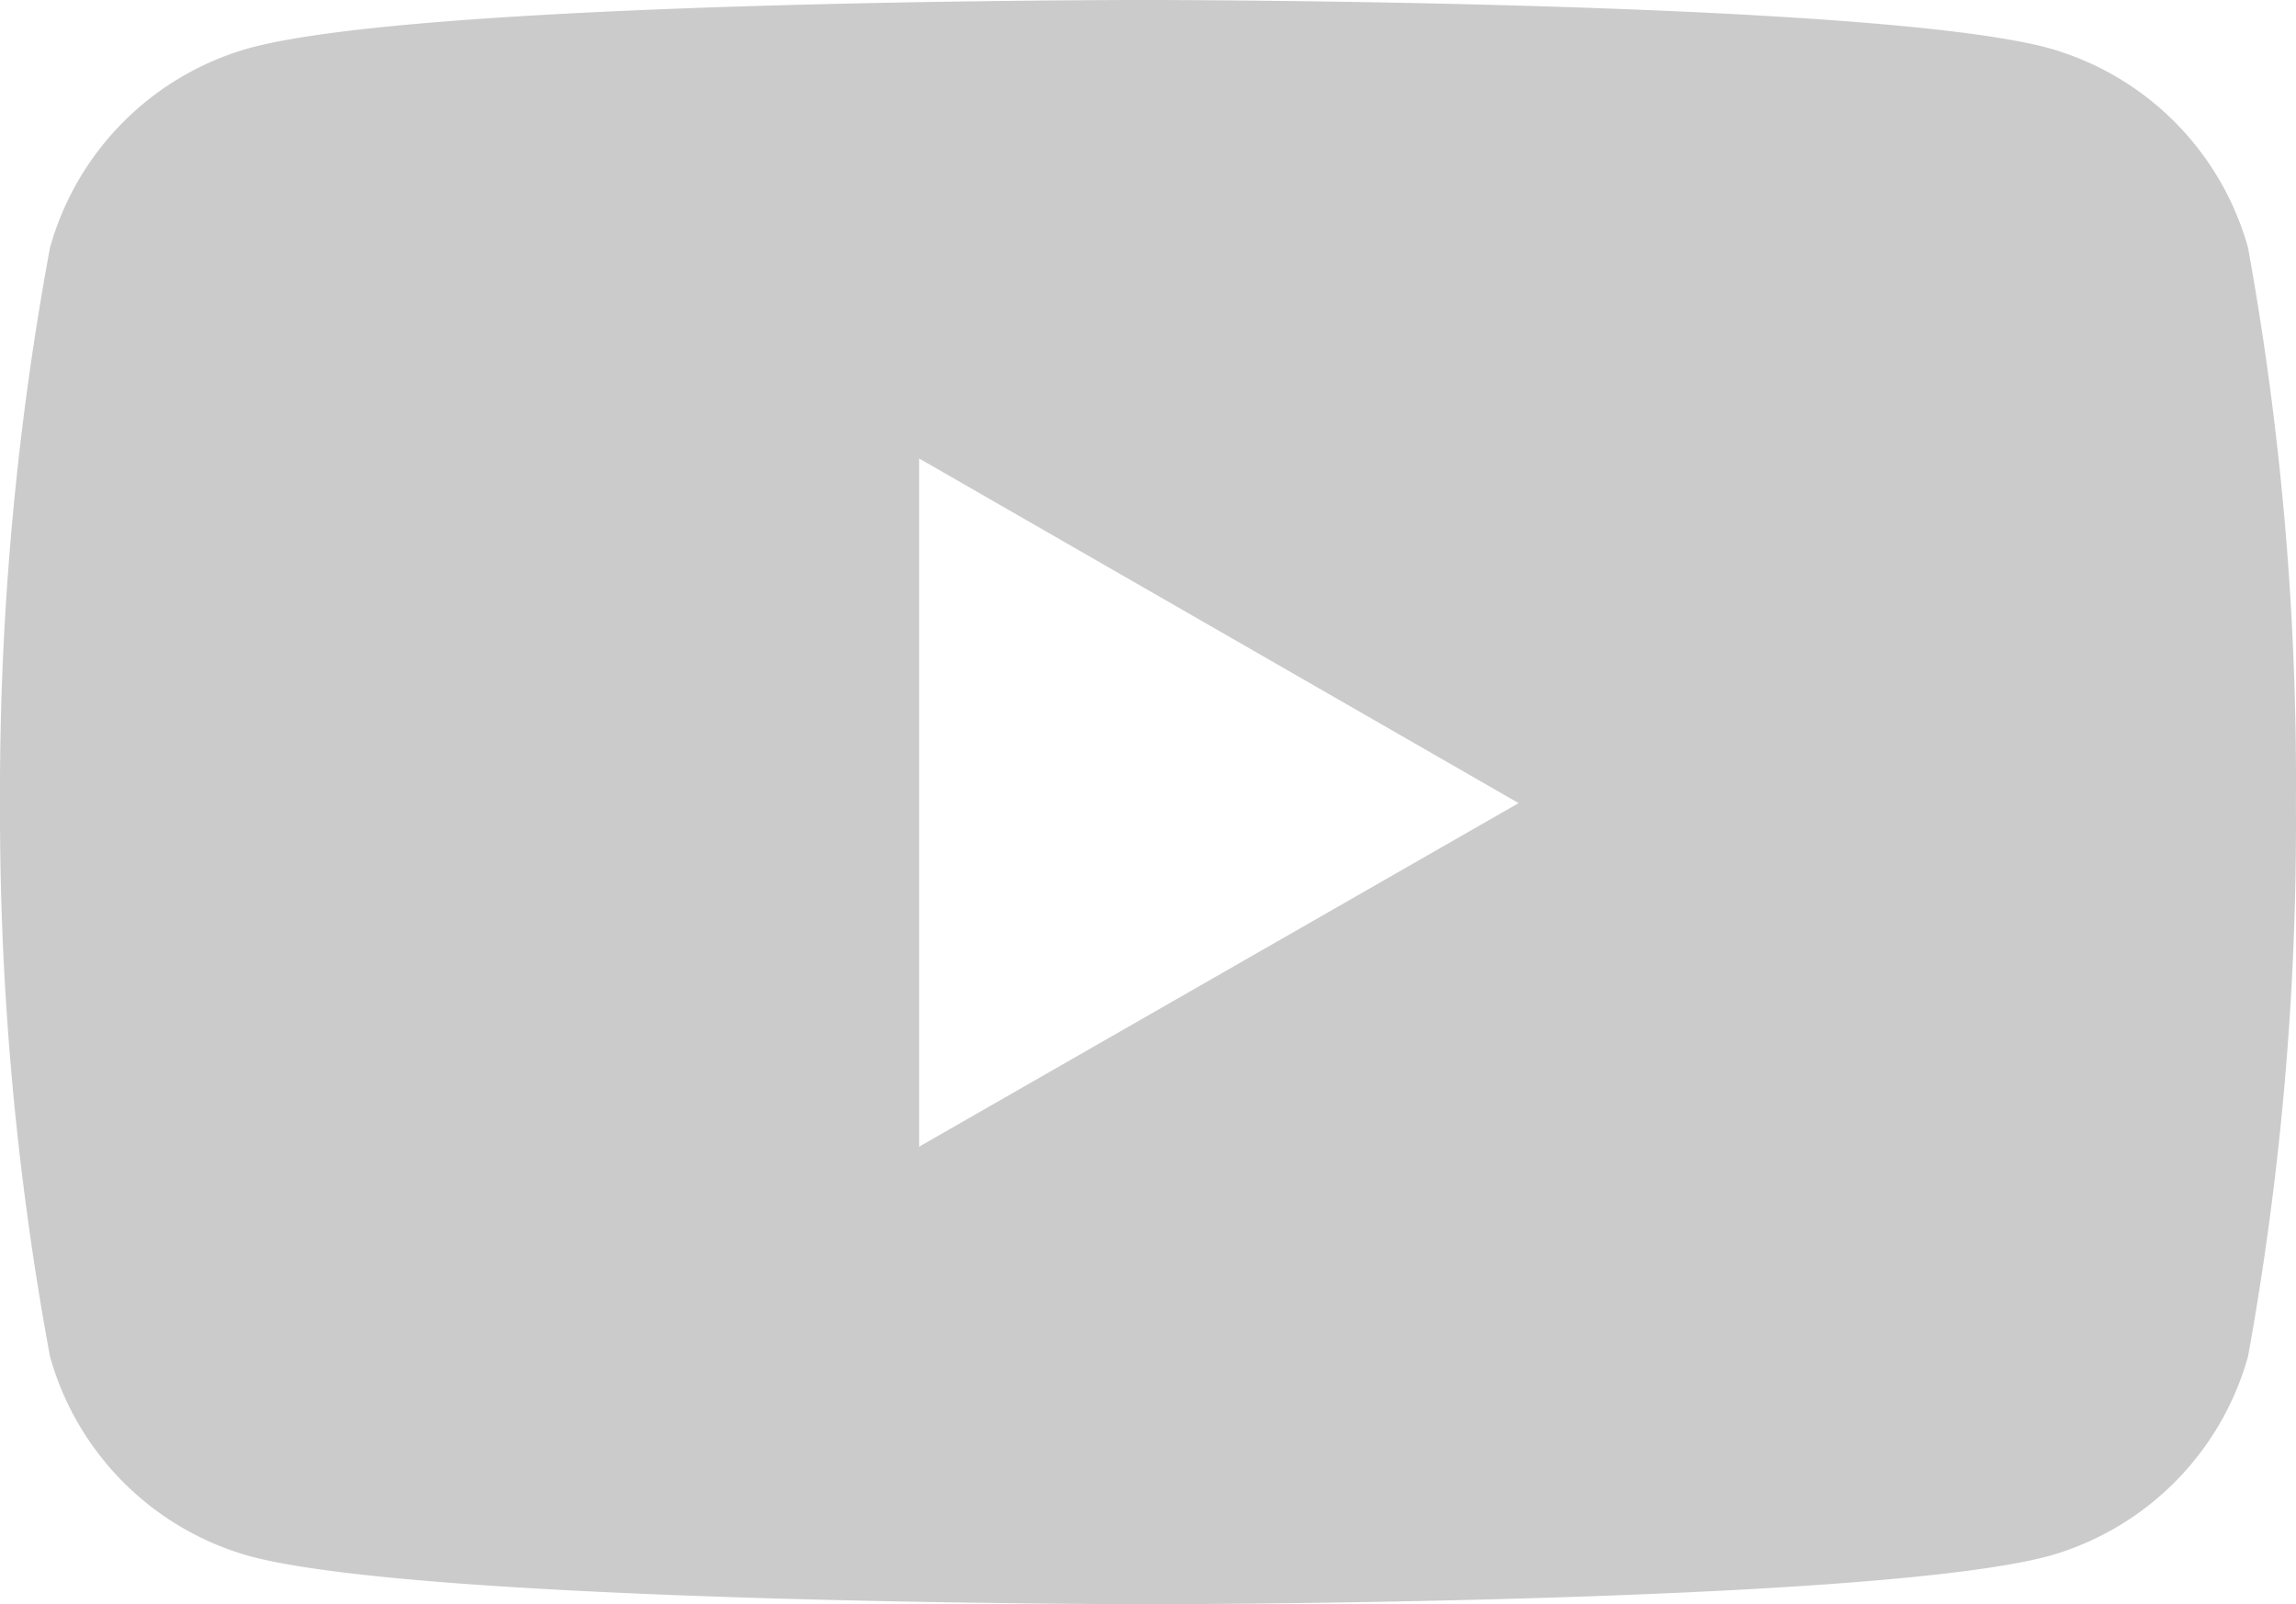 <svg id="Icon_simple-youtube" data-name="Icon simple-youtube" xmlns="http://www.w3.org/2000/svg" width="29.538" height="20.644" viewBox="0 0 29.538 20.644">
  <path id="Icon_simple-youtube-2" data-name="Icon simple-youtube" d="M28.928,8.612a3.7,3.7,0,0,0-2.571-2.571c-2.3-.617-11.568-.617-11.568-.617s-9.243-.012-11.568.617A3.7,3.7,0,0,0,.65,8.612a38.473,38.473,0,0,0-.643,7.147,38.472,38.472,0,0,0,.643,7.12A3.7,3.7,0,0,0,3.221,25.45c2.3.618,11.568.618,11.568.618s9.241,0,11.568-.618a3.7,3.7,0,0,0,2.571-2.571,38.472,38.472,0,0,0,.616-7.12,38.473,38.473,0,0,0-.616-7.147ZM11.832,20.18V11.324l7.712,4.435Z" transform="translate(-0.007 -5.424)" fill="#cbcbcb"/>
</svg>
